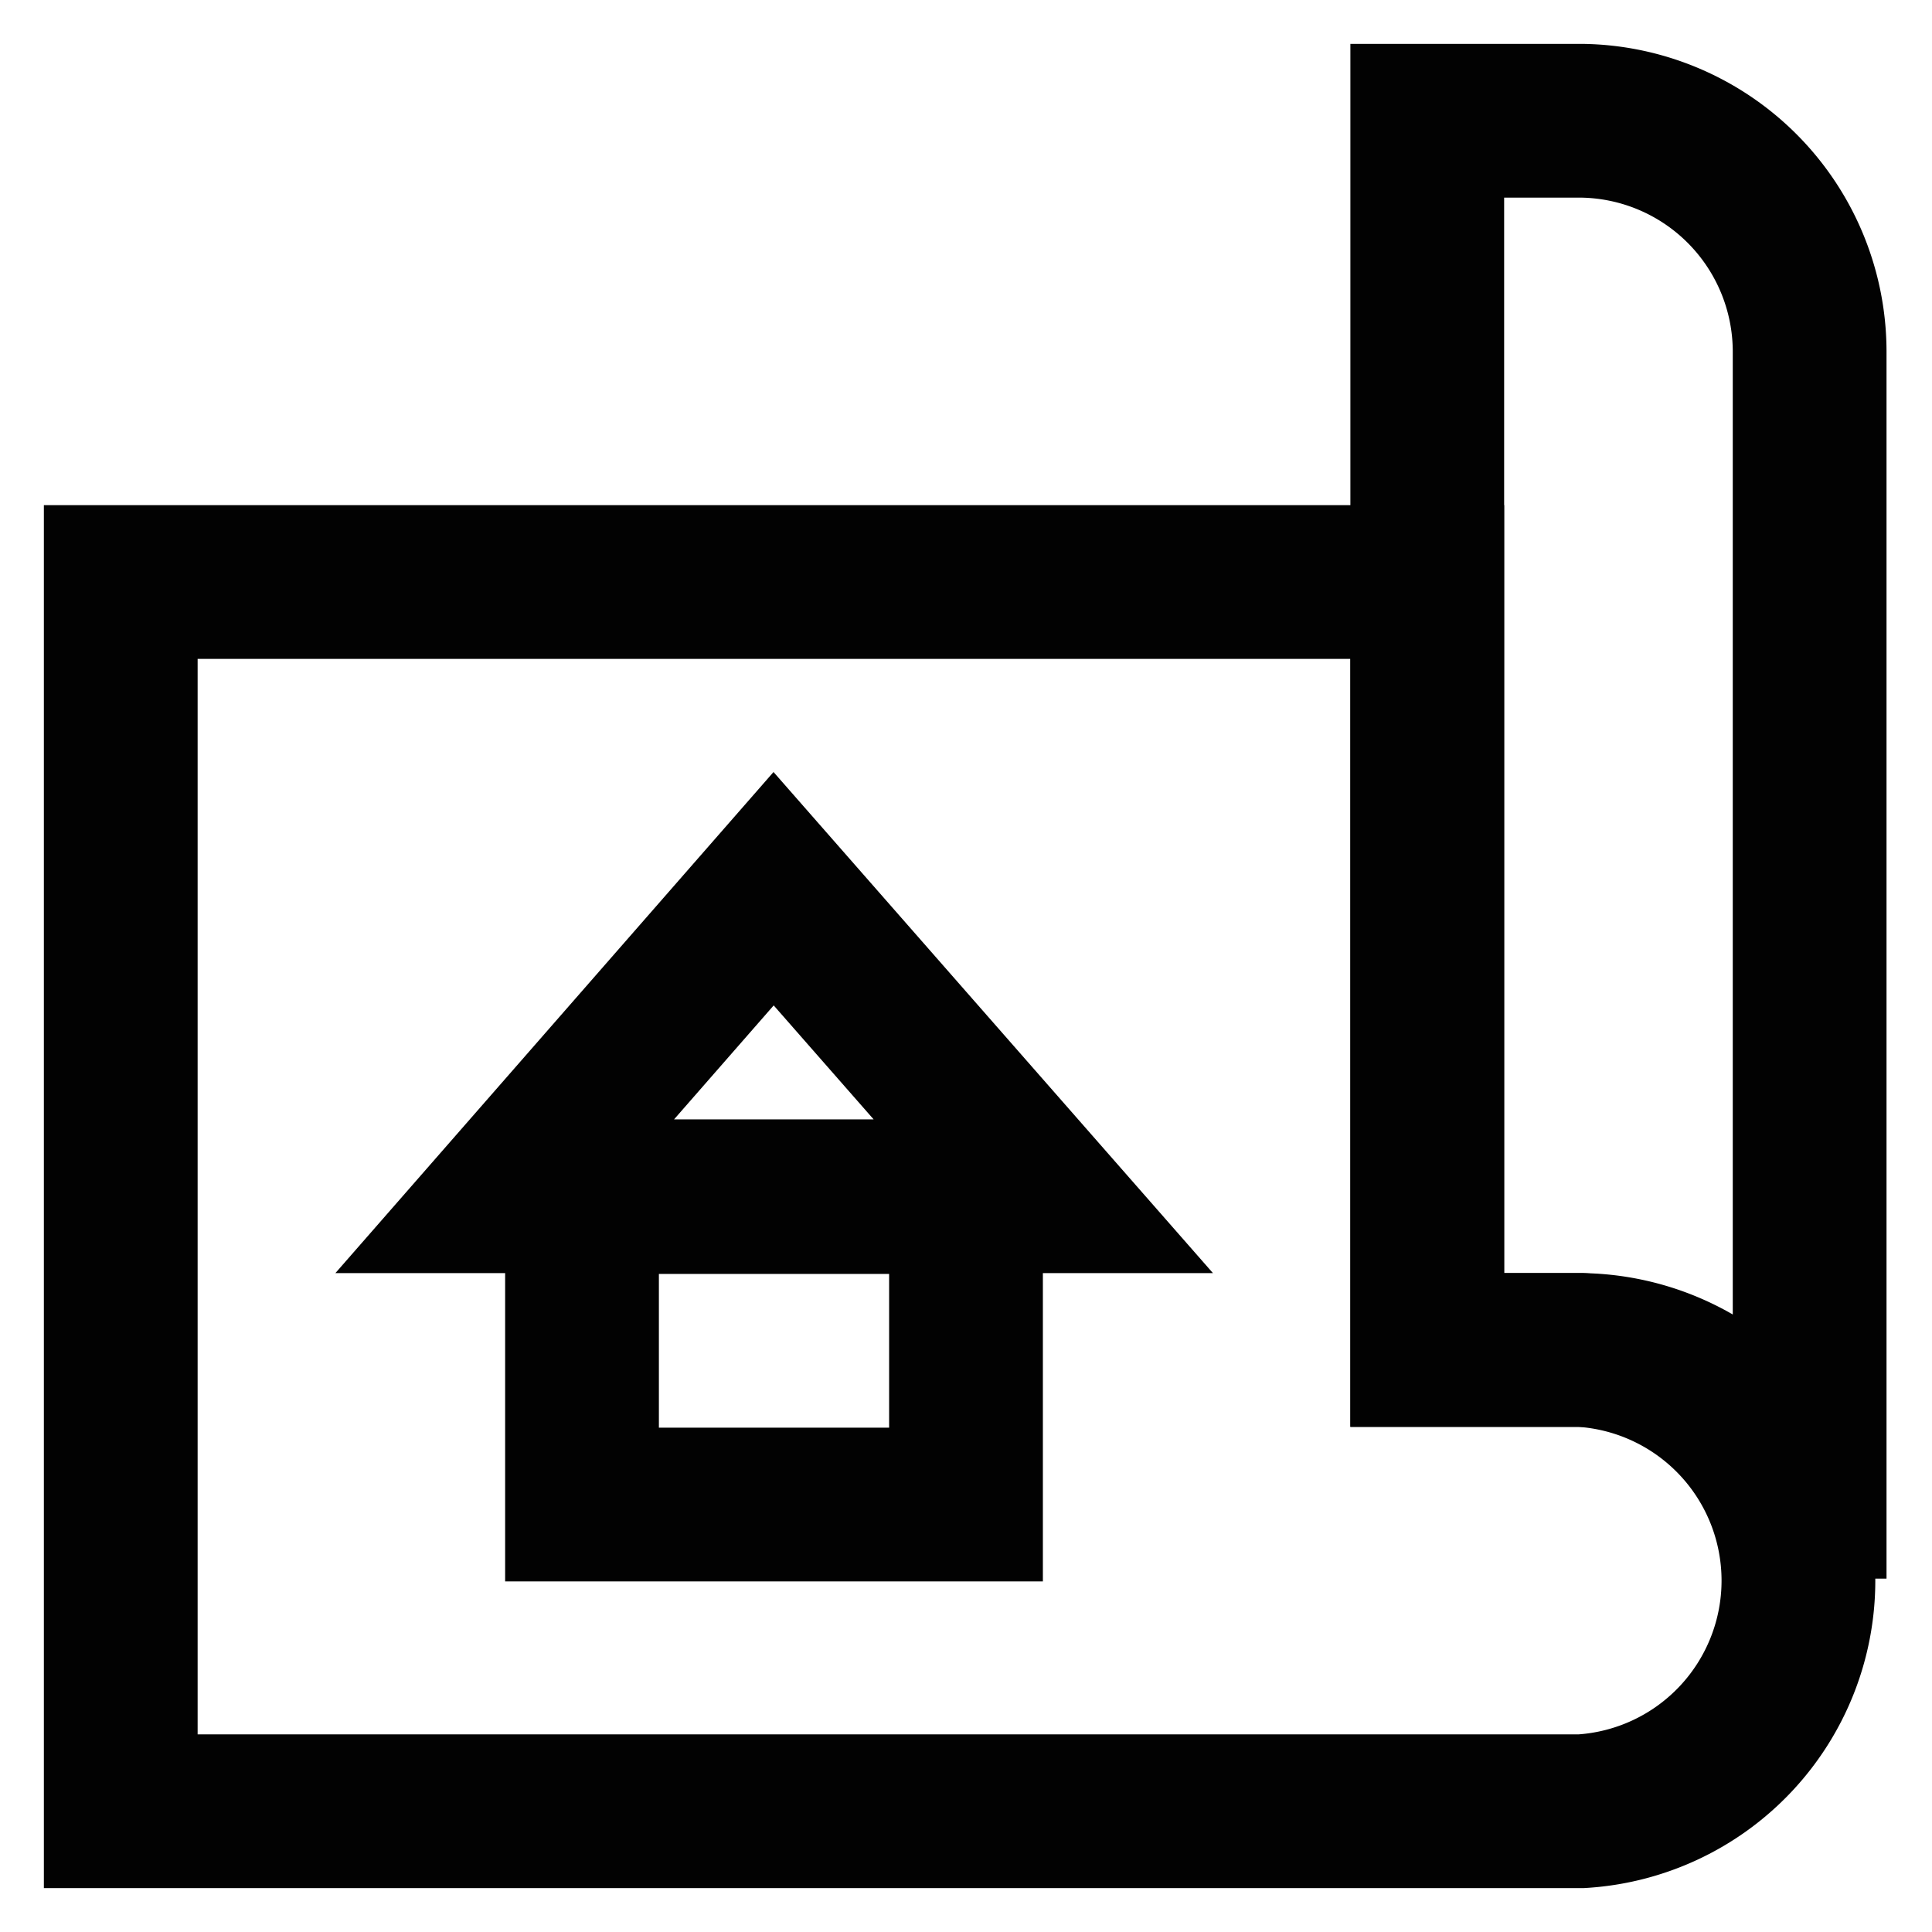 <?xml version="1.0" encoding="utf-8"?>
<svg width="800px" height="800px" viewBox="0 0 24 24" id="Layer_1" data-name="Layer 1" xmlns="http://www.w3.org/2000/svg"><defs><style>.cls-1{fill:none;stroke:#020202;stroke-miterlimit:10;stroke-width:1.91px;}</style></defs><path class="cls-1" d="M1.5,7.23V22.5H19.64a2.87,2.87,0,0,0,0-5.73H17.73V7.23Z"/><path class="cls-1" d="M17.73,1.5V16.77h1.91a2.88,2.88,0,0,1,2,.84,2.85,2.85,0,0,1,.84,2V4.36A2.87,2.87,0,0,0,19.64,1.5Z"/><rect class="cls-1" x="7.23" y="14.86" width="4.77" height="3.82" transform="translate(19.23 33.55) rotate(-180)"/><polygon class="cls-1" points="9.61 11.04 12.96 14.86 6.27 14.86 9.61 11.04"/></svg>